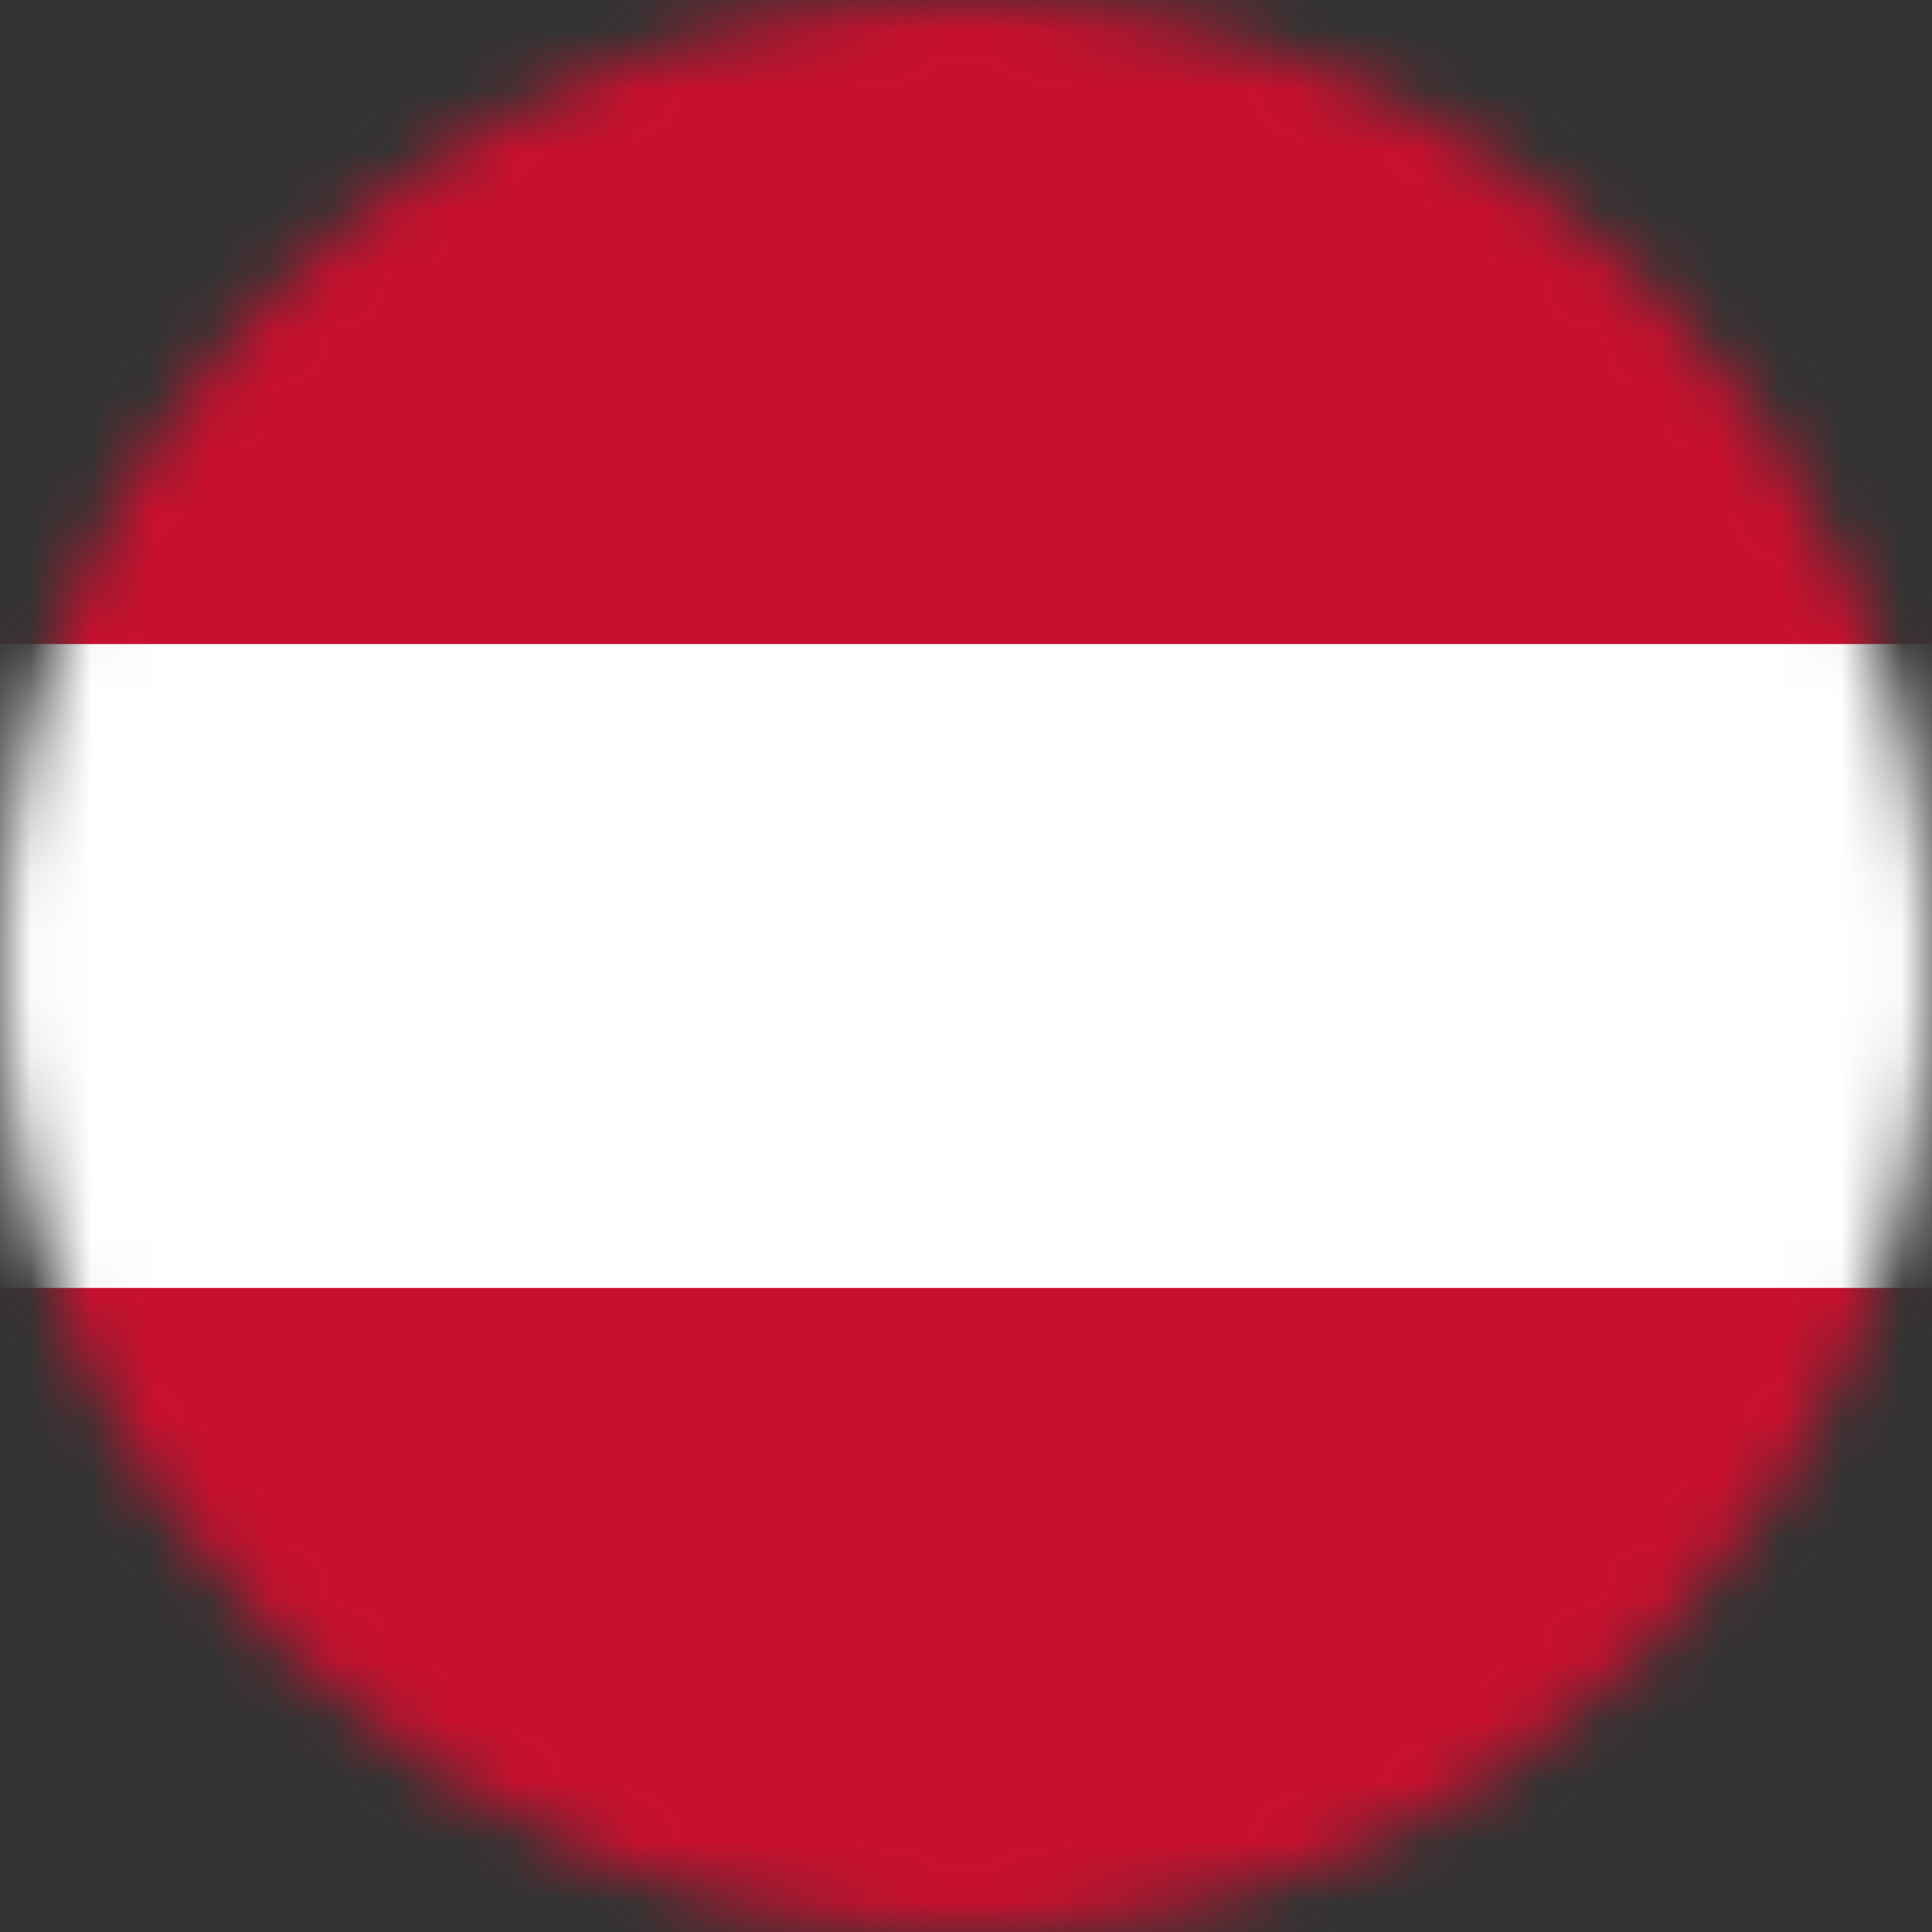 <svg width="32" height="32" viewBox="0 0 32 32" fill="none" xmlns="http://www.w3.org/2000/svg">
    <rect x="0" y="0" width="32" height="32" fill="#333333" stroke="none"/>
    <mask id="mask0_3926_49119" style="mask-type:alpha" maskUnits="userSpaceOnUse" x="0" y="0" width="32" height="33">
        <circle cx="16" cy="16" r="16" fill="#D9D9D9"/>
    </mask>
    <g mask="url(#mask0_3926_49119)">
        <path d="M37.328 0H-10.672V32H37.328V0Z" fill="#C8102E"/>
        <path d="M37.328 10.667H-10.672V21.333H37.328V10.667Z" fill="white"/>
    </g>
</svg>
